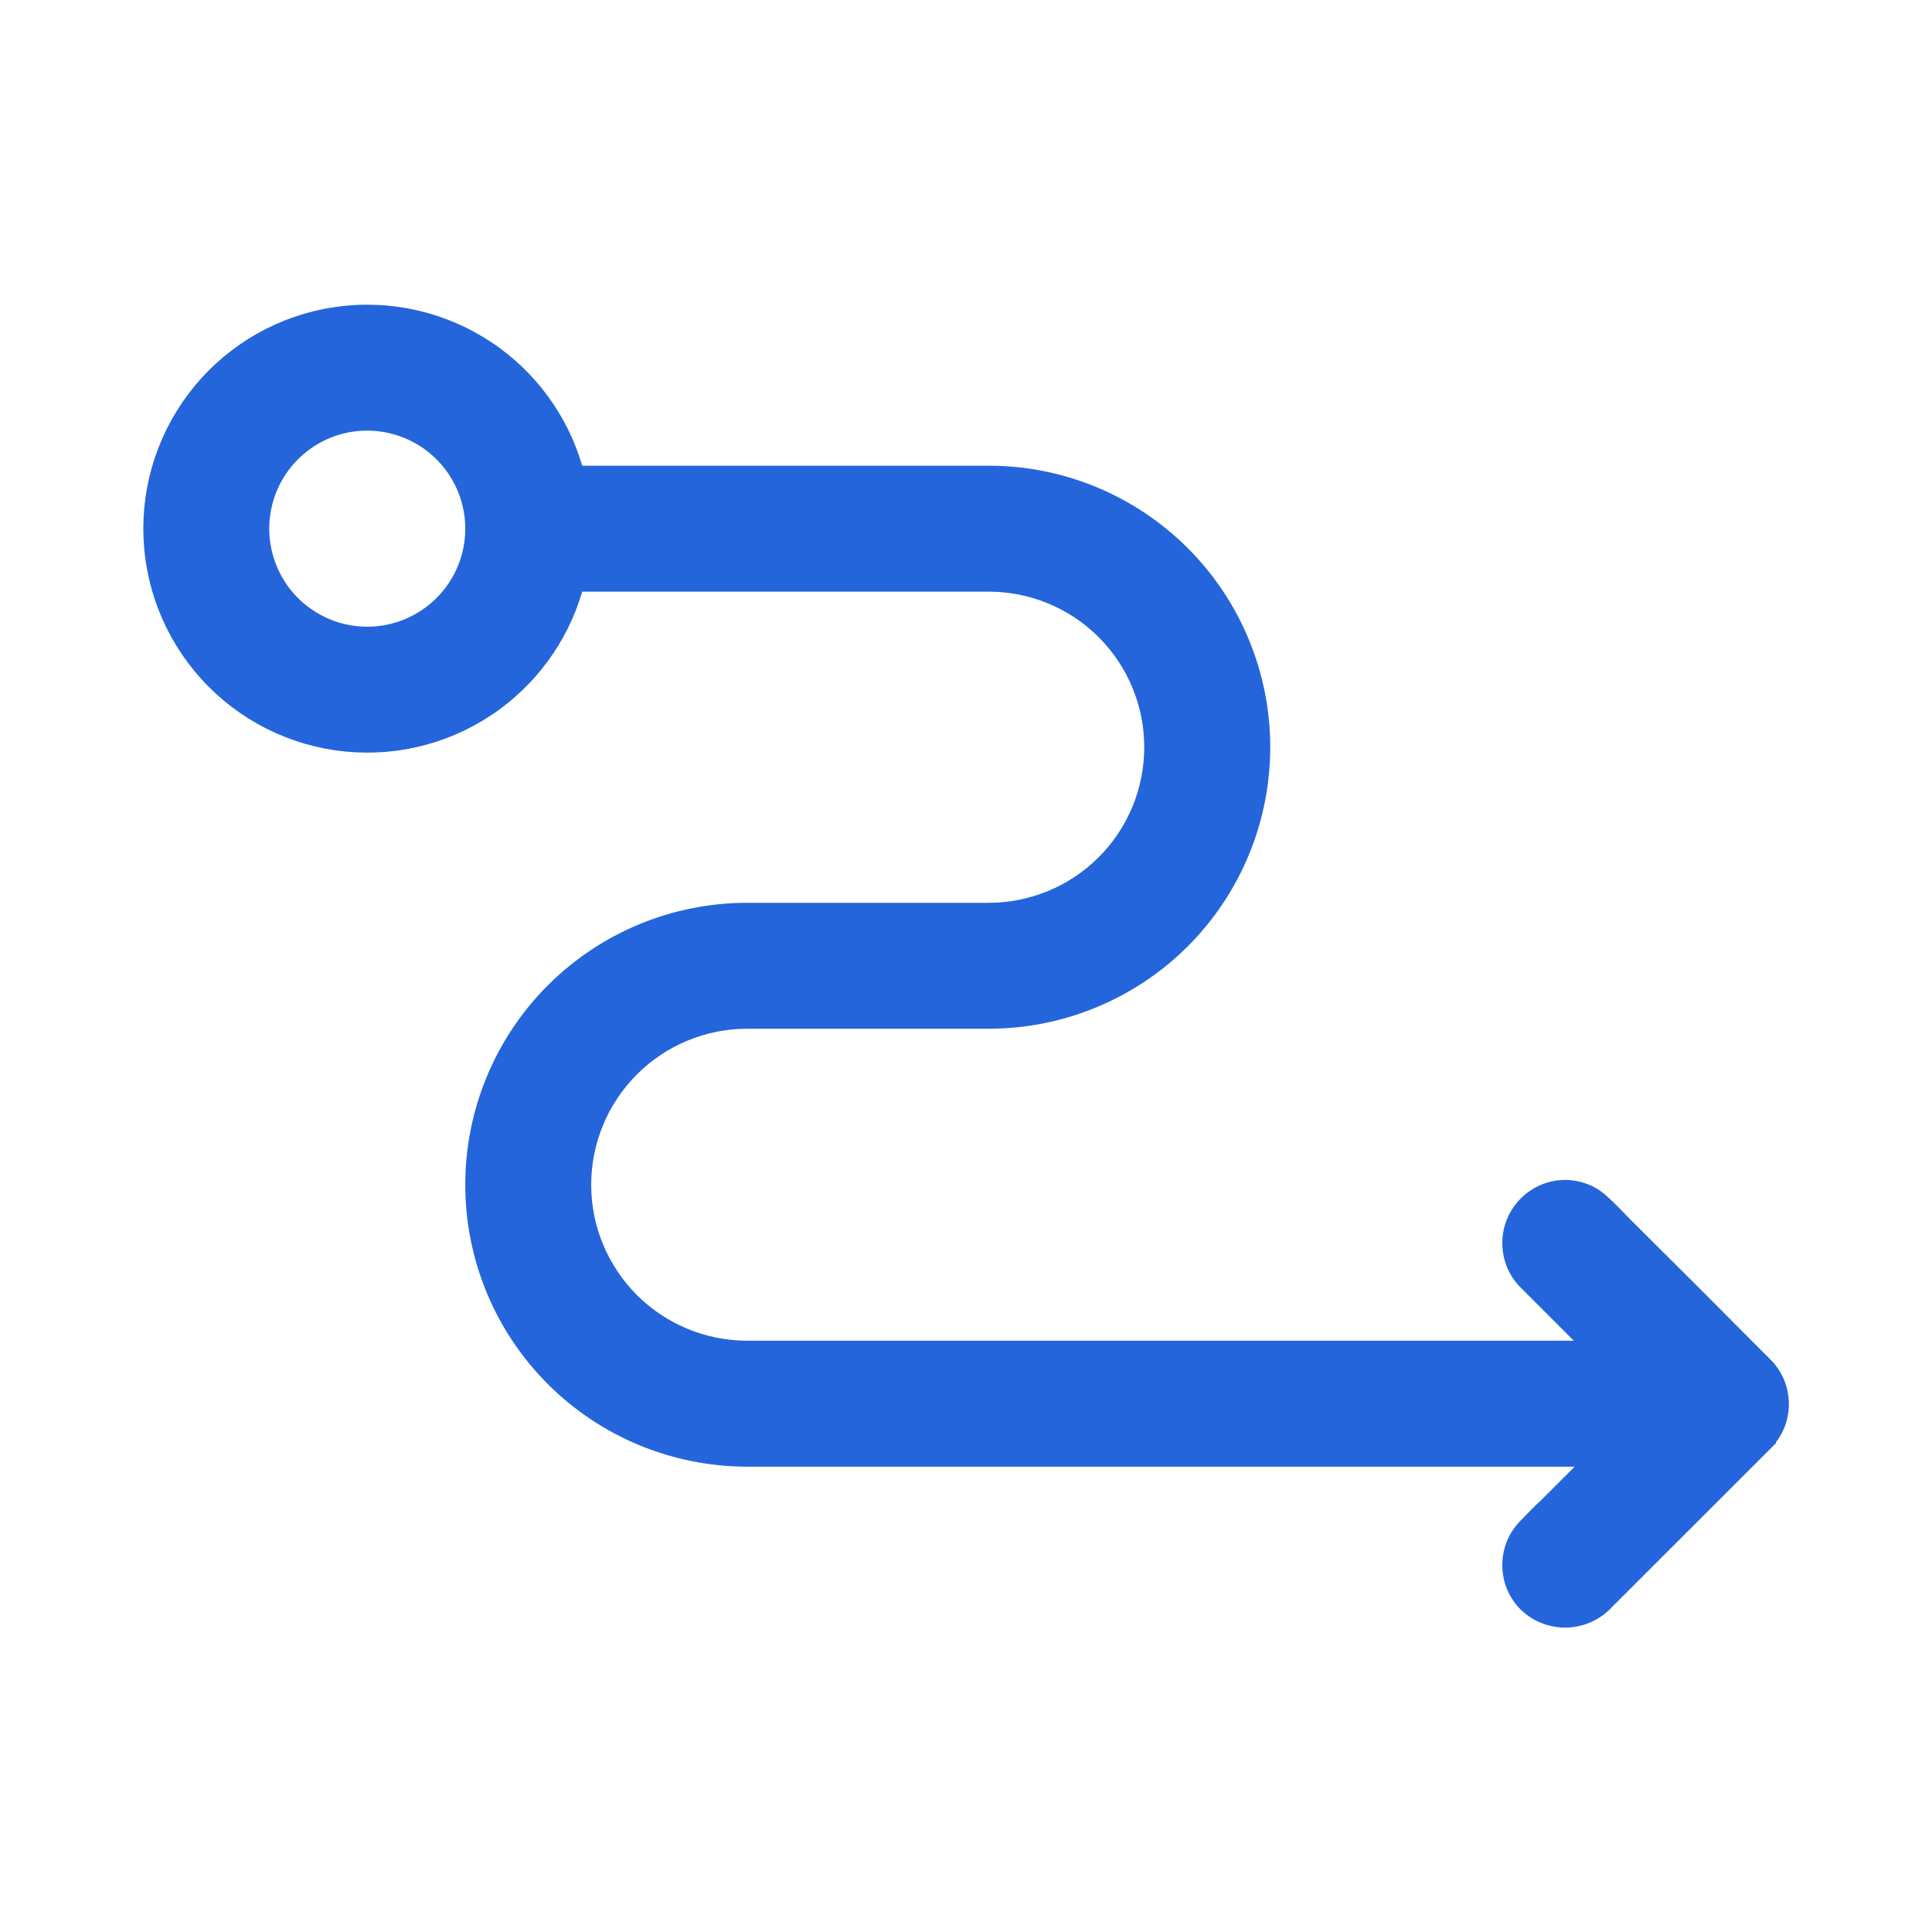 <svg width="34" height="34" viewBox="0 0 34 34" fill="none" xmlns="http://www.w3.org/2000/svg">
<path d="M6.088 5.581C7.01 5.488 7.934 5.741 8.681 6.29C9.383 6.807 9.882 7.552 10.093 8.396H17.399C18.024 8.396 18.642 8.518 19.219 8.757C19.796 8.996 20.32 9.347 20.762 9.788C21.203 10.229 21.553 10.753 21.792 11.33C22.031 11.907 22.154 12.525 22.154 13.149C22.154 13.774 22.031 14.392 21.792 14.969C21.553 15.546 21.203 16.07 20.762 16.512C20.32 16.953 19.796 17.303 19.219 17.542C18.642 17.781 18.024 17.904 17.399 17.904H13.149C12.368 17.904 11.62 18.215 11.067 18.767C10.515 19.319 10.204 20.069 10.204 20.85C10.204 21.631 10.515 22.379 11.067 22.932C11.62 23.484 12.368 23.794 13.149 23.794H28.179L26.905 22.52C26.82 22.436 26.753 22.336 26.707 22.226C26.661 22.115 26.638 21.996 26.638 21.876C26.638 21.756 26.661 21.638 26.707 21.527C26.753 21.417 26.821 21.316 26.906 21.231C26.989 21.148 27.088 21.081 27.196 21.035C27.306 20.989 27.424 20.965 27.543 20.965C27.662 20.965 27.78 20.989 27.89 21.035C27.995 21.079 28.09 21.144 28.171 21.224C28.303 21.341 28.432 21.484 28.533 21.585L29.779 22.826C30.192 23.241 30.603 23.655 31.013 24.064C31.098 24.149 31.166 24.25 31.212 24.36C31.258 24.471 31.281 24.59 31.281 24.71C31.281 24.83 31.258 24.948 31.212 25.059C31.166 25.169 31.097 25.268 31.013 25.352L31.014 25.354L28.176 28.191C28.005 28.353 27.778 28.443 27.543 28.443C27.308 28.443 27.081 28.353 26.91 28.191L26.906 28.188C26.821 28.103 26.753 28.003 26.707 27.893C26.661 27.782 26.638 27.663 26.638 27.543C26.638 27.423 26.661 27.304 26.707 27.193C26.753 27.083 26.82 26.983 26.905 26.898C27.007 26.797 27.136 26.654 27.269 26.536L28.193 25.611H13.149C12.524 25.611 11.905 25.487 11.327 25.248C10.749 25.009 10.224 24.658 9.782 24.216C9.34 23.774 8.989 23.249 8.75 22.672C8.511 22.094 8.388 21.475 8.388 20.85C8.388 20.224 8.511 19.605 8.75 19.027C8.989 18.45 9.34 17.924 9.782 17.482C10.224 17.04 10.749 16.689 11.327 16.45C11.905 16.211 12.524 16.088 13.149 16.088H17.399C18.178 16.088 18.926 15.778 19.477 15.227C20.027 14.677 20.337 13.929 20.337 13.149C20.337 12.37 20.027 11.623 19.477 11.072C18.926 10.521 18.178 10.212 17.399 10.212H10.093C9.882 11.055 9.383 11.8 8.681 12.317C7.934 12.867 7.01 13.119 6.088 13.026C5.165 12.933 4.31 12.5 3.688 11.812C3.067 11.125 2.722 10.231 2.722 9.304C2.722 8.376 3.067 7.482 3.688 6.794C4.31 6.106 5.165 5.674 6.088 5.581ZM7.199 7.525C6.847 7.38 6.46 7.341 6.087 7.415C5.714 7.489 5.371 7.673 5.102 7.942C4.832 8.212 4.649 8.554 4.575 8.928C4.501 9.301 4.539 9.688 4.685 10.04C4.83 10.392 5.077 10.693 5.394 10.904C5.71 11.116 6.082 11.229 6.463 11.229C6.973 11.229 7.463 11.026 7.824 10.665C8.185 10.304 8.388 9.814 8.388 9.304C8.388 8.923 8.275 8.551 8.063 8.234C7.852 7.918 7.551 7.671 7.199 7.525Z" fill="#2465DC" stroke="#2465DC" stroke-width="0.4"/>
</svg>
